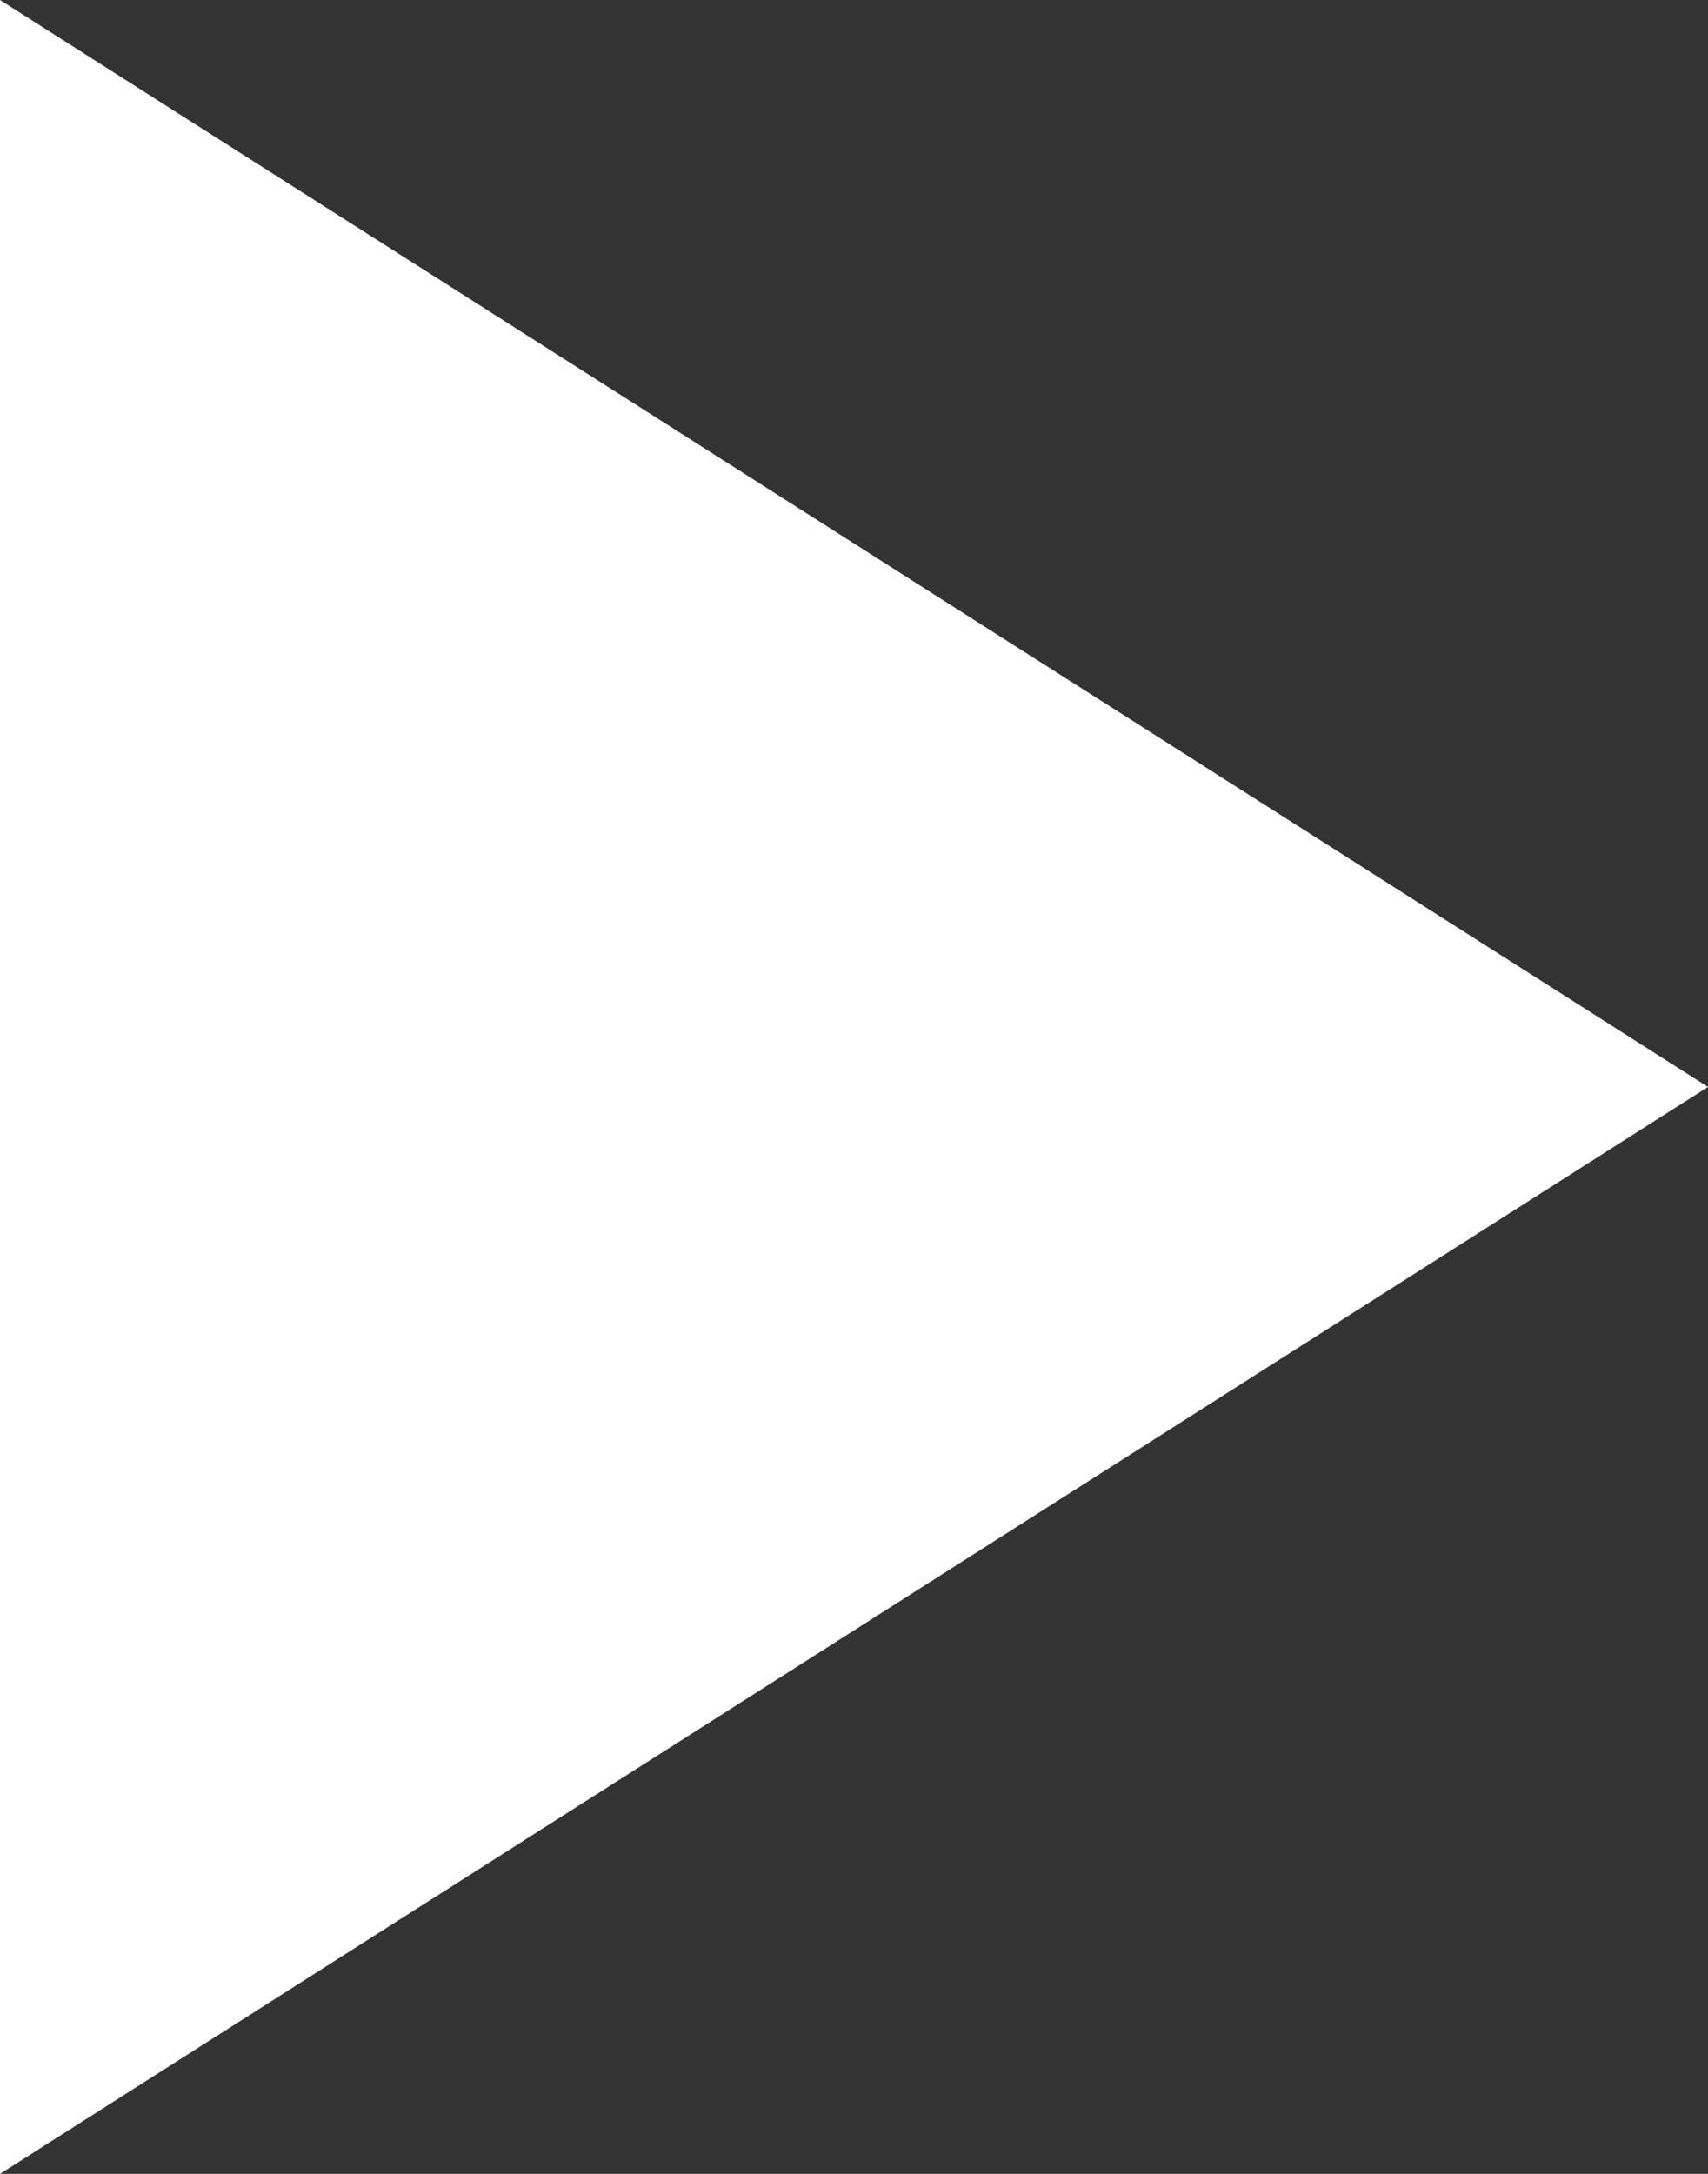 <svg xmlns="http://www.w3.org/2000/svg" width="30" height="38.182" viewBox="0 0 30 38.182">
  <rect x="0" y="0" width="30" height="38.182" fill="#333333" stroke="none"/>
  <g id="play-arrow" transform="translate(-38.25)">
    <g id="play-arrow-2" data-name="play-arrow" transform="translate(38.25)">
      <path id="Tracciato_1" data-name="Tracciato 1" d="M38.25,0V38.182l30-19.091Z" transform="translate(-38.25)" fill="#fff"/>
    </g>
  </g>
</svg>

